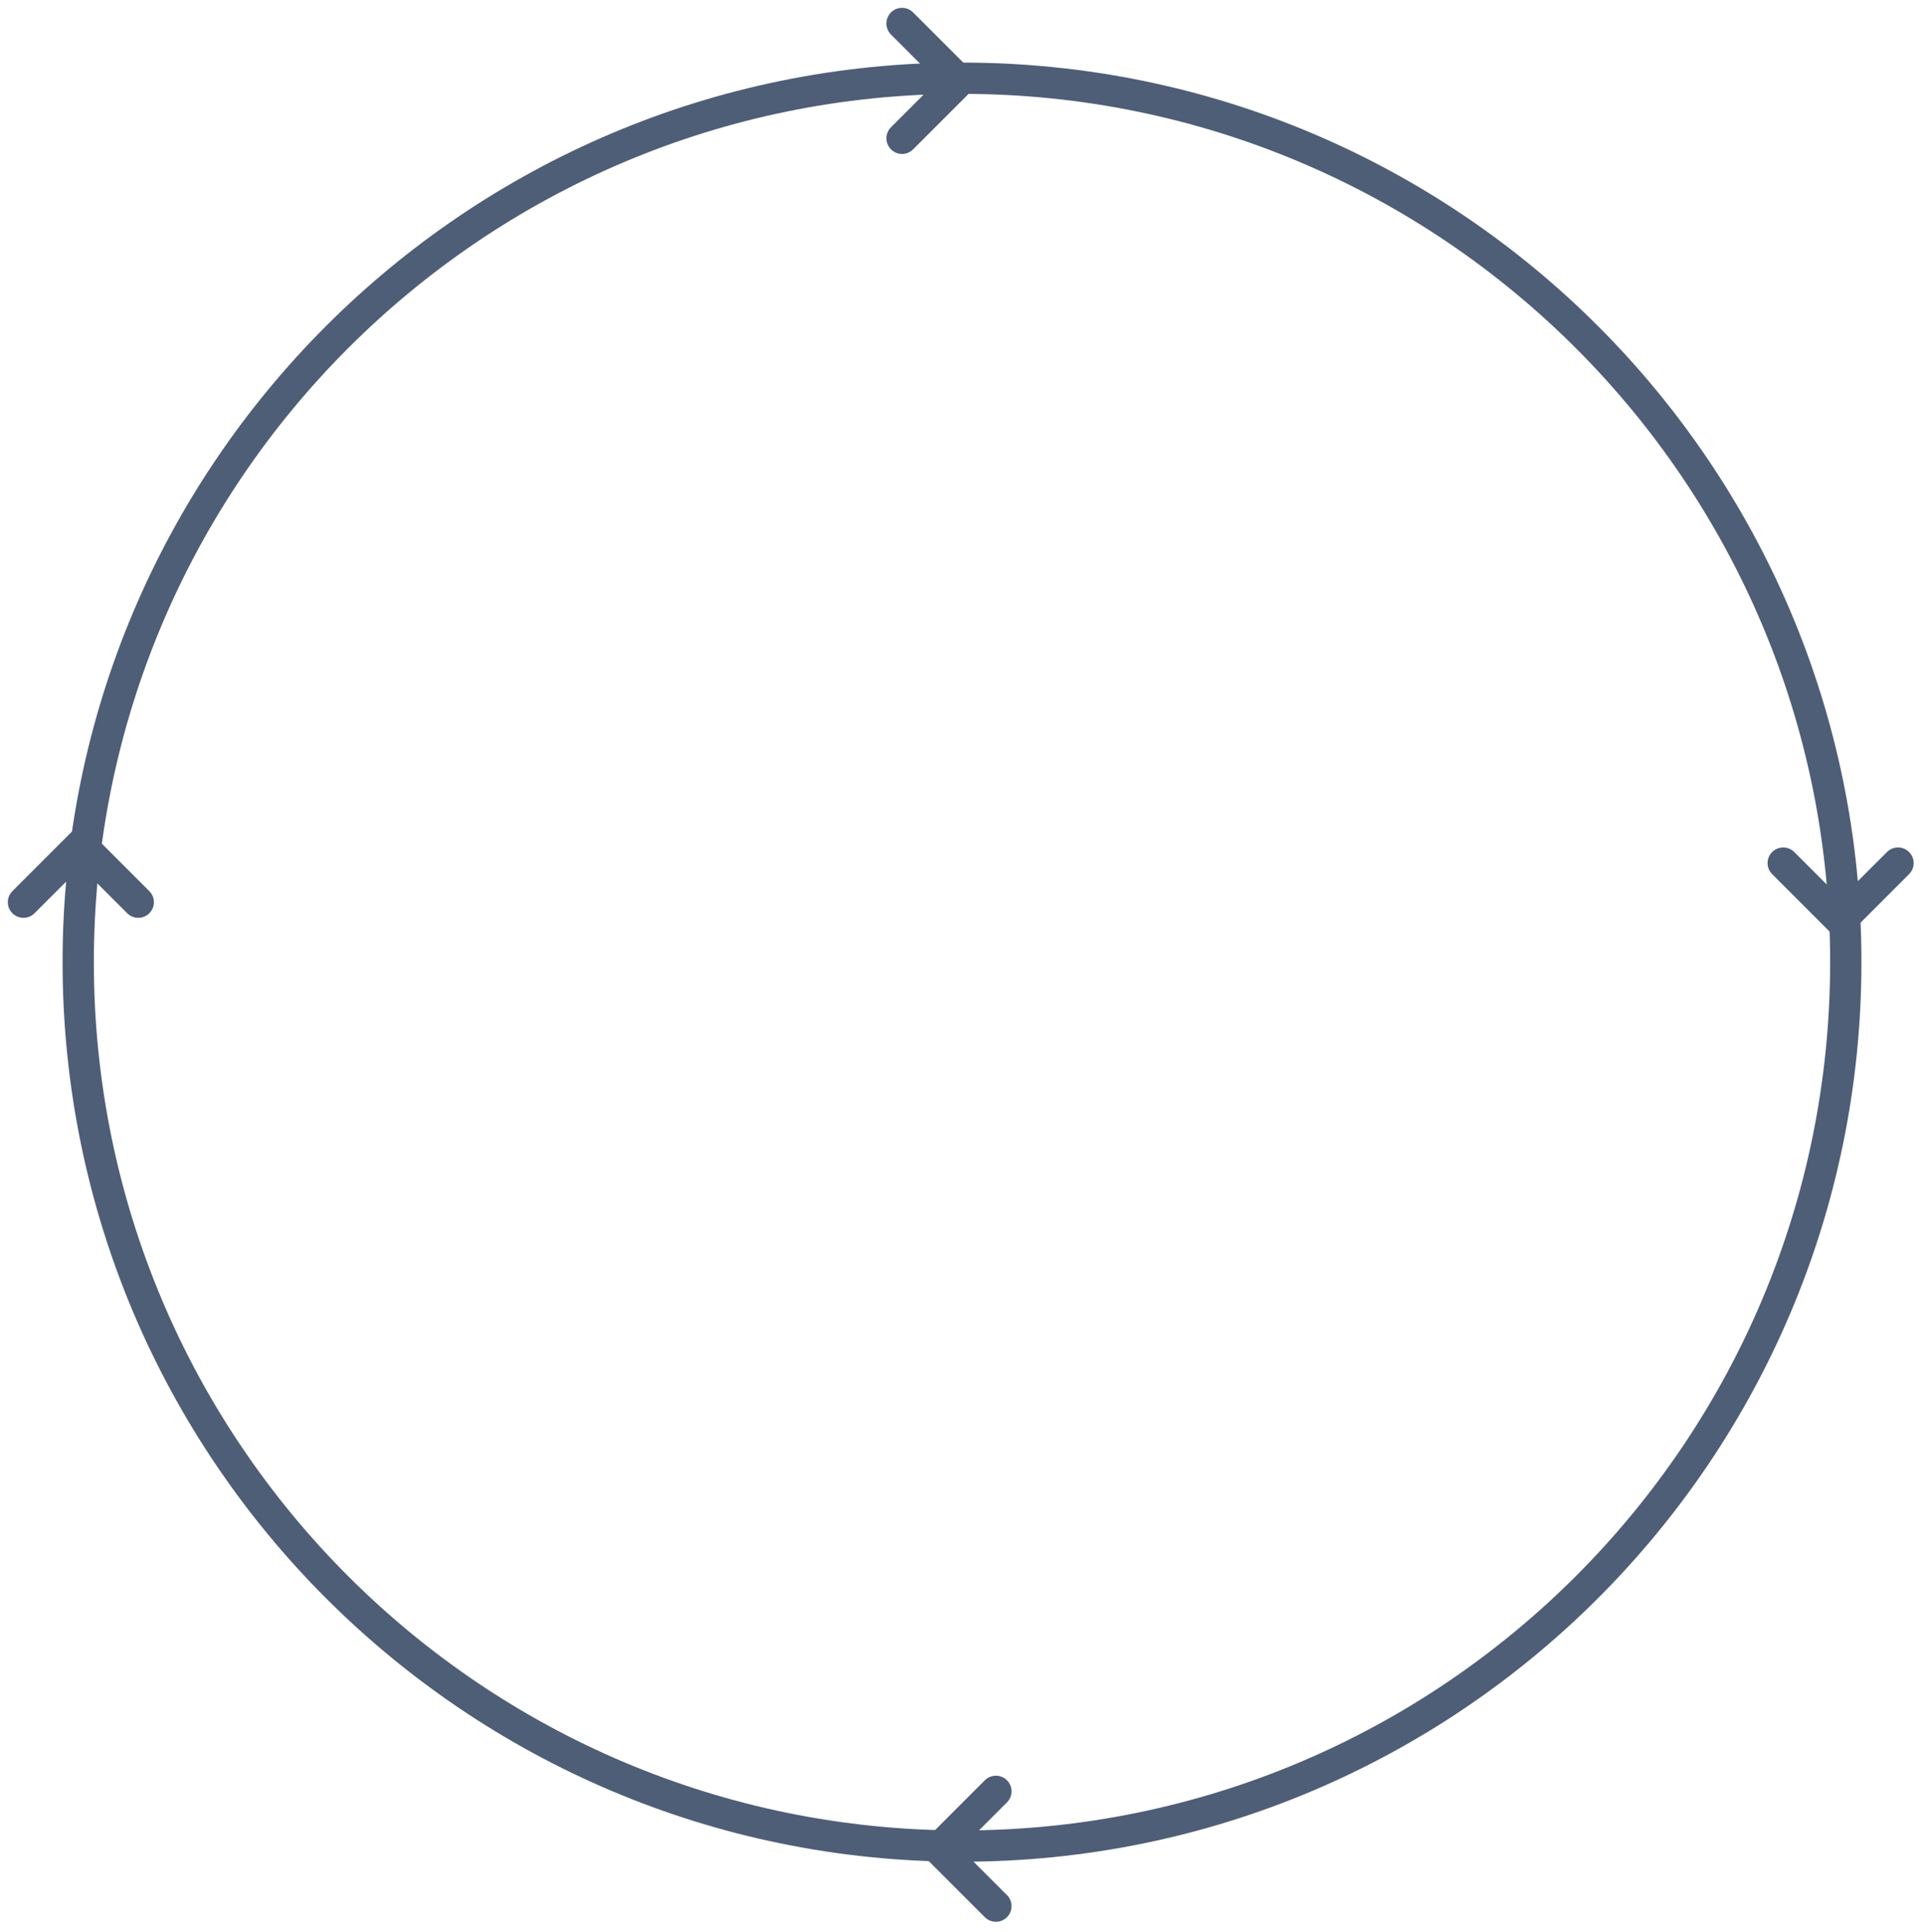 <svg width="246" height="247" viewBox="0 0 246 247" fill="none" xmlns="http://www.w3.org/2000/svg">
<path fill-rule="evenodd" clip-rule="evenodd" d="M123 234C184.304 234 234 184.304 234 123C234 61.696 184.304 12 123 12C61.696 12 12 61.696 12 123C12 184.304 61.696 234 123 234ZM123 238C186.513 238 238 186.513 238 123C238 59.487 186.513 8 123 8C59.487 8 8 59.487 8 123C8 186.513 59.487 238 123 238Z" fill="#4F5E77"/>
<path fill-rule="evenodd" clip-rule="evenodd" d="M113.922 19.094C113.141 18.313 113.141 17.046 113.922 16.265L119.846 10.341L113.922 4.416C113.141 3.635 113.141 2.369 113.922 1.588C114.703 0.807 115.969 0.807 116.75 1.588L125.503 10.341L116.75 19.094C115.969 19.875 114.703 19.875 113.922 19.094Z" fill="#4F5E77"/>
<path fill-rule="evenodd" clip-rule="evenodd" d="M128.75 245.094C129.531 244.313 129.531 243.046 128.75 242.265L122.826 236.341L128.75 230.416C129.531 229.635 129.531 228.369 128.75 227.588C127.969 226.807 126.703 226.807 125.922 227.588L117.169 236.341L125.922 245.094C126.703 245.875 127.969 245.875 128.75 245.094Z" fill="#4F5E77"/>
<path fill-rule="evenodd" clip-rule="evenodd" d="M226.586 108.922C227.367 108.141 228.633 108.141 229.415 108.922L235.339 114.846L241.264 108.922C242.045 108.141 243.311 108.141 244.092 108.922C244.873 109.703 244.873 110.969 244.092 111.75L235.339 120.503L226.586 111.75C225.805 110.969 225.805 109.703 226.586 108.922Z" fill="#4F5E77"/>
<path fill-rule="evenodd" clip-rule="evenodd" d="M1.586 116.75C2.367 117.531 3.633 117.531 4.415 116.75L10.339 110.826L16.264 116.75C17.045 117.531 18.311 117.531 19.092 116.75C19.873 115.969 19.873 114.703 19.092 113.922L10.339 105.169L1.586 113.922C0.805 114.703 0.805 115.969 1.586 116.75Z" fill="#4F5E77"/>
</svg>

